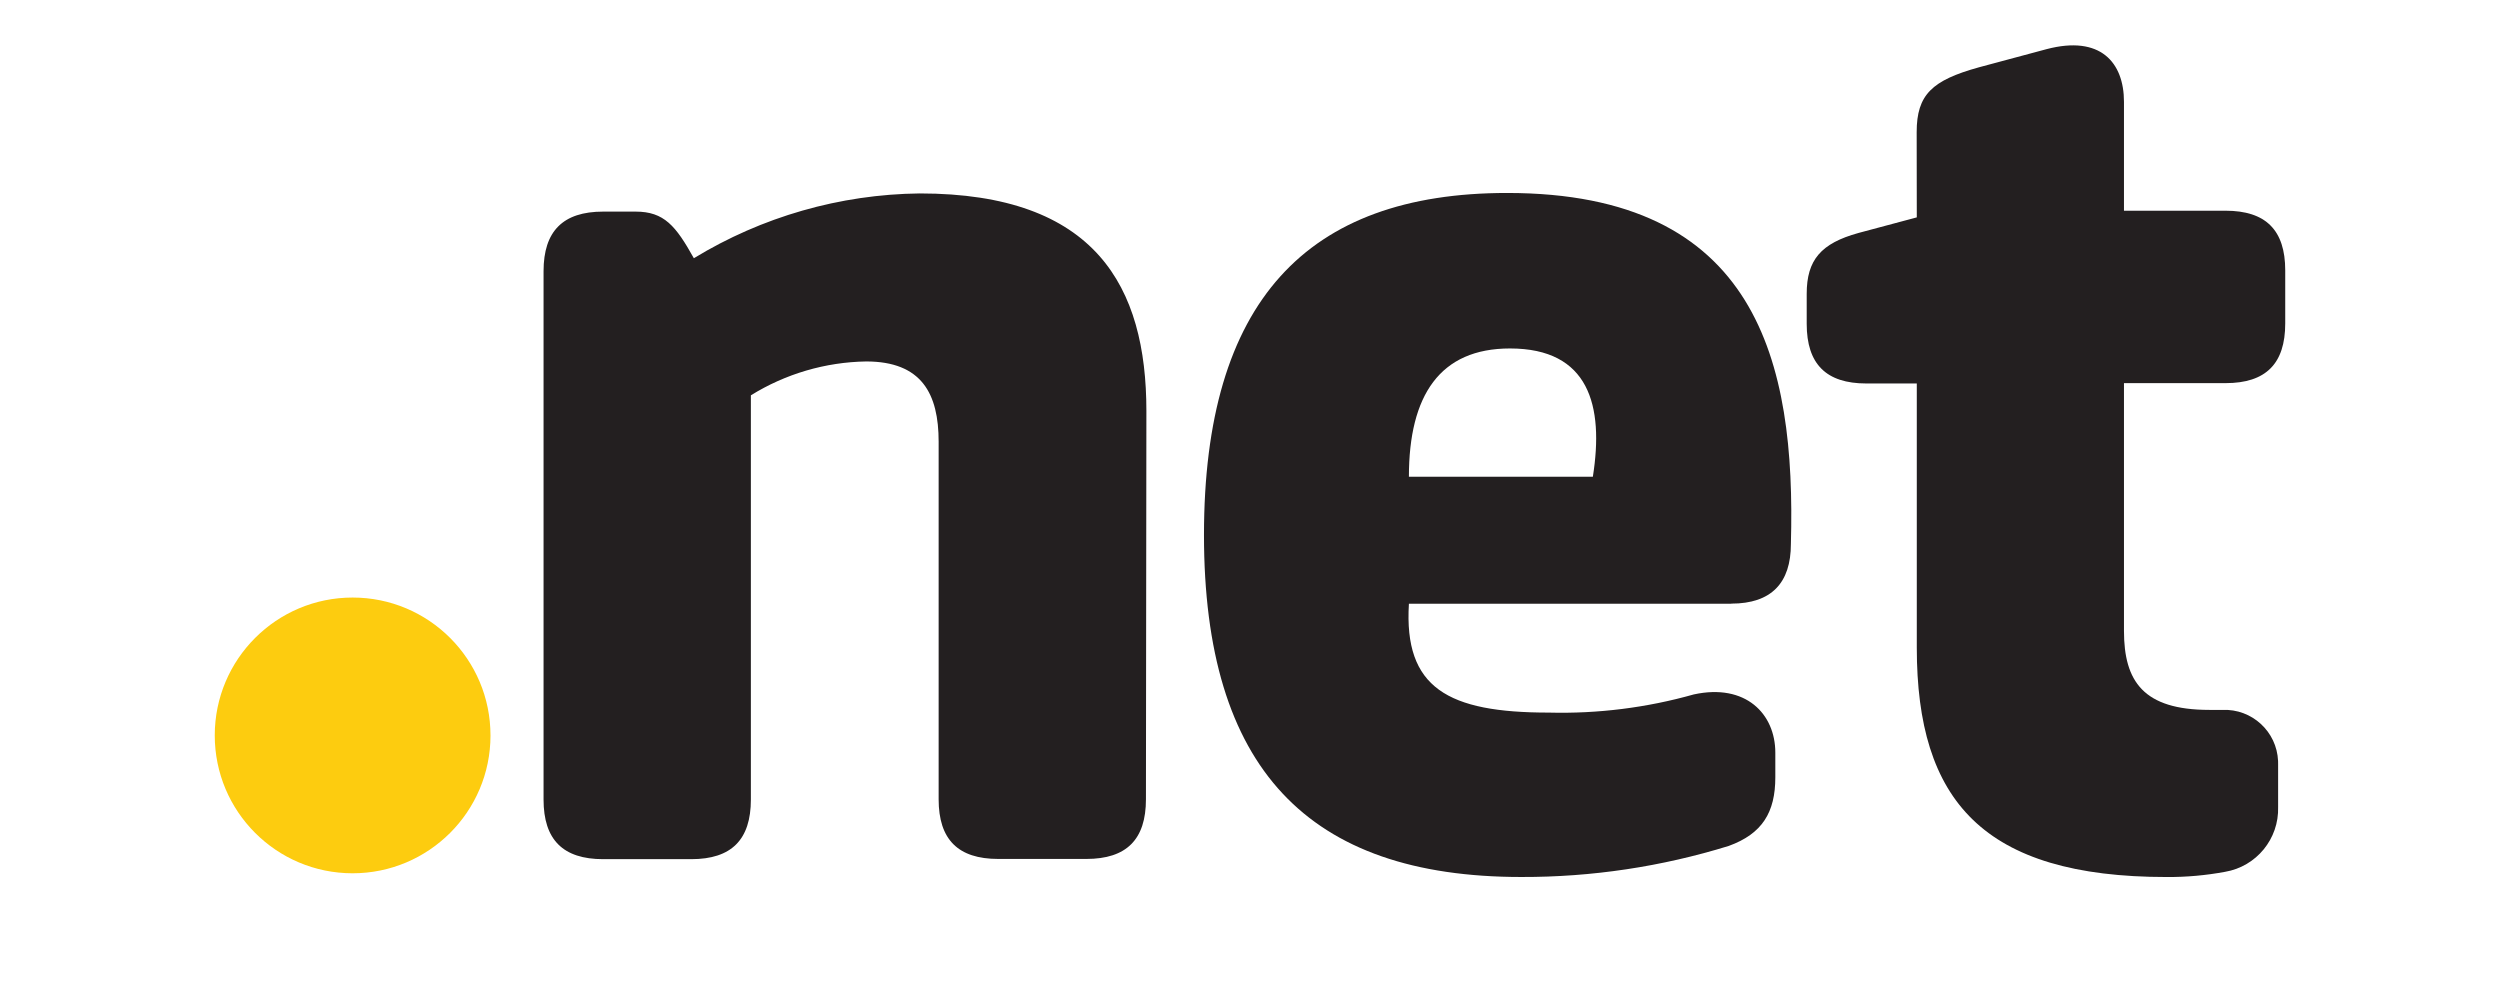 <?xml version="1.0" encoding="utf-8"?>
<!-- Generator: Adobe Illustrator 16.0.0, SVG Export Plug-In . SVG Version: 6.00 Build 0)  -->
<!DOCTYPE svg PUBLIC "-//W3C//DTD SVG 1.1//EN" "http://www.w3.org/Graphics/SVG/1.1/DTD/svg11.dtd">
<svg version="1.1"
	 id="svg110" xmlns:dc="http://purl.org/dc/elements/1.1/" xmlns:cc="http://creativecommons.org/ns#" xmlns:rdf="http://www.w3.org/1999/02/22-rdf-syntax-ns#" xmlns:svg="http://www.w3.org/2000/svg" xmlns:sodipodi="http://sodipodi.sourceforge.net/DTD/sodipodi-0.dtd" xmlns:inkscape="http://www.inkscape.org/namespaces/inkscape" inkscape:version="0.92.1 r15371" sodipodi:docname="logo.net.color.svg"
	 xmlns="http://www.w3.org/2000/svg" xmlns:xlink="http://www.w3.org/1999/xlink" x="0px" y="0px" width="183.371px"
	 height="73.654px" viewBox="0 0 183.371 73.654" enable-background="new 0 0 183.371 73.654" xml:space="preserve">
<sodipodi:namedview  inkscape:cy="-1.4124853" inkscape:cx="194.56471" inkscape:zoom="3.166296" fit-margin-left="0" fit-margin-top="0" showgrid="false" guidetolerance="10" gridtolerance="10" pagecolor="#ffffff" bordercolor="#666666" borderopacity="1" objecttolerance="10" id="namedview112" inkscape:current-layer="svg110" inkscape:window-maximized="1" inkscape:window-y="-8" inkscape:window-x="-8" fit-margin-bottom="0" fit-margin-right="0" inkscape:window-height="837" inkscape:window-width="1600" inkscape:pageshadow="2" inkscape:pageopacity="0">
	</sodipodi:namedview>
<title  id="title34">logo.net.color</title>
<path id="path36" inkscape:connector-curvature="0" fill="#FDCC0F" d="M35.977,53.95c-0.004,5.584-4.536,10.107-10.121,10.104
	c-5.585-0.005-10.108-4.535-10.104-10.121c0.004-5.581,4.531-10.104,10.112-10.104c5.585,0,10.112,4.527,10.112,10.112
	C35.977,53.945,35.977,53.948,35.977,53.95"/>
<path id="path38" inkscape:connector-curvature="0" fill="#231F20" d="M84.053,58.629c0,2.948-1.424,4.373-4.373,4.373h-6.459
	c-2.949,0-4.373-1.425-4.373-4.373V32.4c0-3.511-1.234-5.888-5.317-5.888c-2.992,0.049-5.914,0.907-8.456,2.484v29.649
	c0,2.948-1.425,4.373-4.373,4.373h-6.46c-2.948,0-4.373-1.425-4.373-4.373V19.894c0-2.94,1.424-4.373,4.373-4.373h2.377
	c2.095,0,2.949,1.044,4.274,3.42c4.994-3.043,10.715-4.685,16.564-4.753c12.919,0,16.629,6.84,16.629,15.958L84.053,58.629z"/>
<path id="path40" inkscape:connector-curvature="0" fill="#231F20" d="M127.003,44.285h-23.662
	c-0.38,6.178,2.851,7.983,10.262,7.983c3.592,0.093,7.178-0.357,10.634-1.333c3.802-0.828,5.98,1.424,5.98,4.272v1.807
	c0,2.566-0.953,4.141-3.421,5.035c-4.924,1.522-10.051,2.29-15.205,2.277c-15.678,0-23.281-7.984-23.281-25.086
	c0-17.103,7.503-25.086,22.237-25.086c18.336,0,21.186,12.348,20.812,25.748c0,2.849-1.423,4.373-4.372,4.373 M103.341,34.968
	h13.492c0.828-5.227-0.281-9.409-6.079-9.409C105.627,25.559,103.341,28.98,103.341,34.968"/>
<path id="path42" inkscape:connector-curvature="0" fill="#231F20" d="M140.585,9.691c0-2.758,1.135-3.801,4.563-4.753l4.97-1.334
	c3.934-1.035,5.672,0.961,5.672,3.868v7.984h7.454c2.949,0,4.374,1.425,4.374,4.373v3.9c0,2.949-1.425,4.373-4.374,4.373h-7.454
	v18.17c0,3.711,1.426,5.798,6.271,5.798h0.952c2.161-0.092,3.988,1.586,4.08,3.748c0.004,0.081,0.005,0.162,0.003,0.244v3.131
	c0.07,2.333-1.59,4.362-3.892,4.754c-1.41,0.262-2.841,0.389-4.273,0.381c-13.492,0-18.337-5.607-18.337-16.821V28.127h-3.702
	c-2.948,0-4.373-1.425-4.373-4.373v-2.203c0-2.485,1.043-3.702,3.801-4.464l4.274-1.143L140.585,9.691z"/>
</svg>
